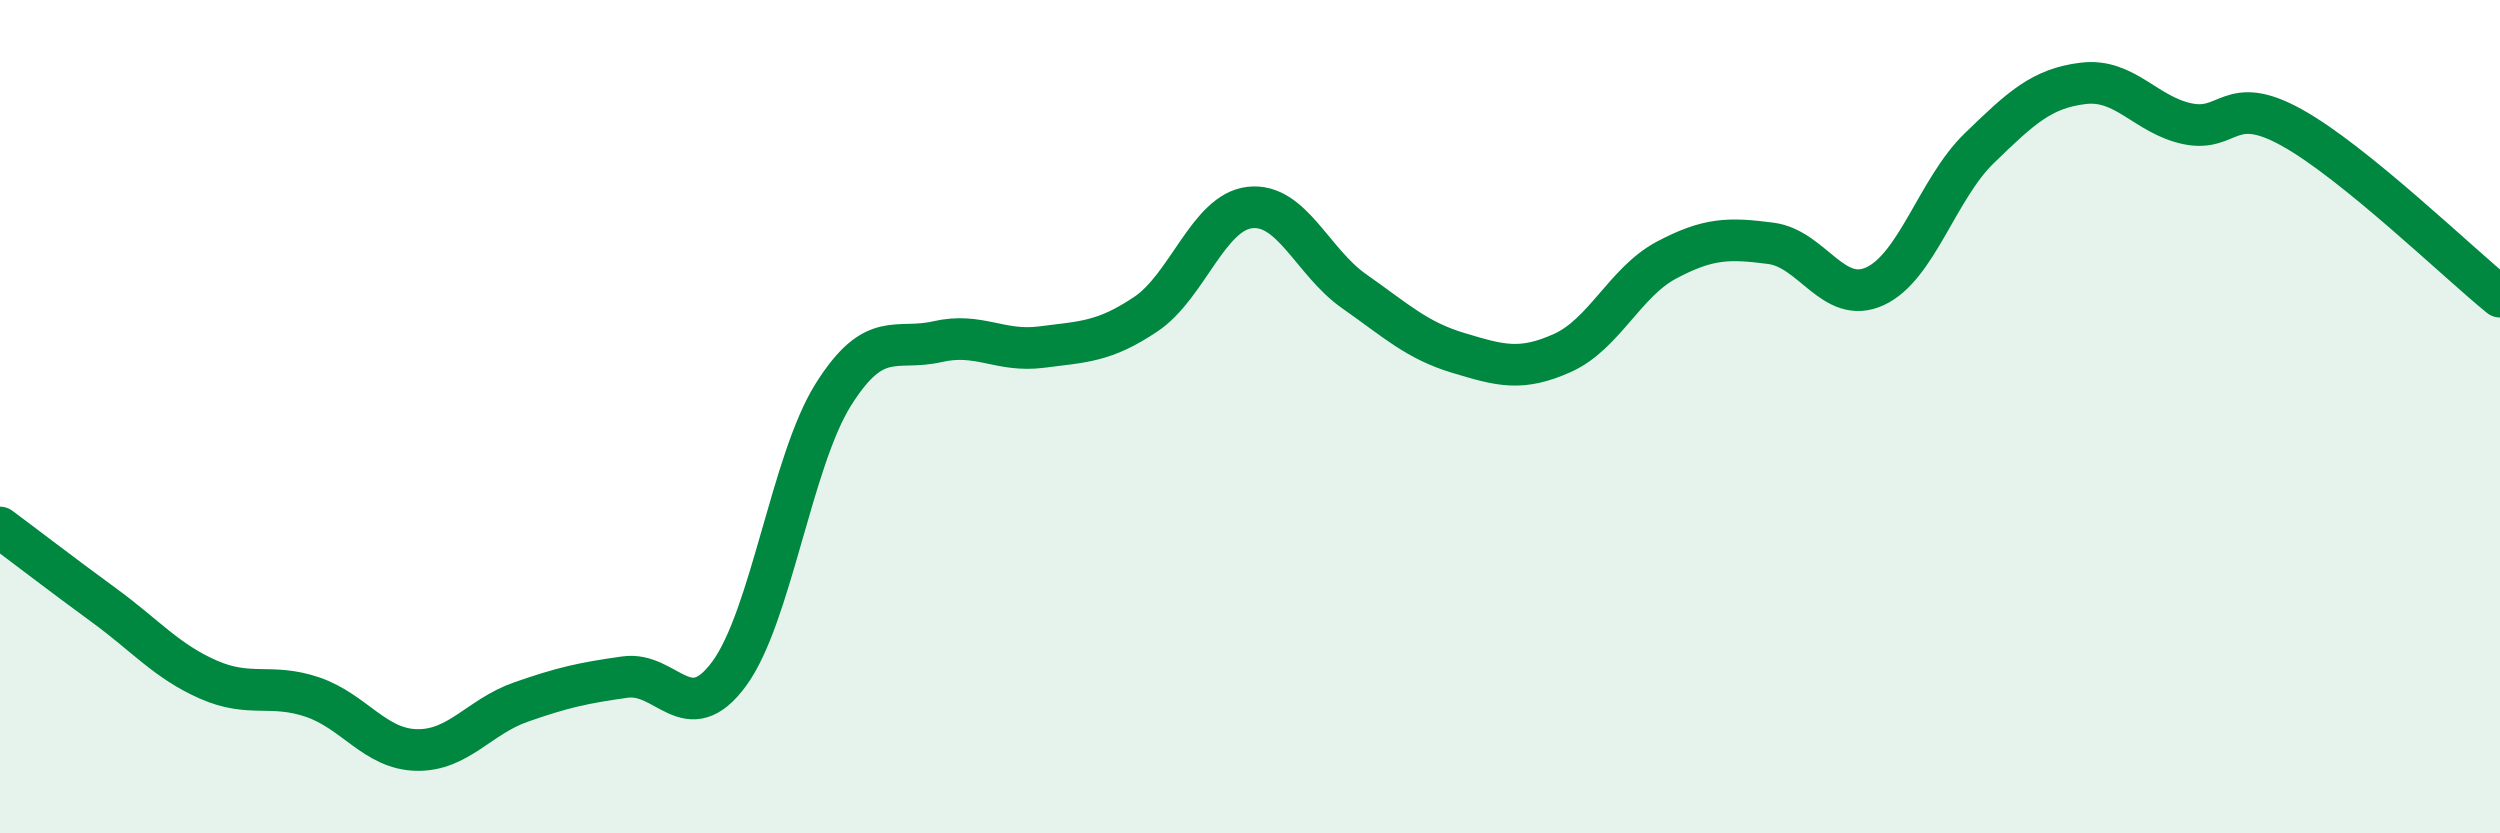 
    <svg width="60" height="20" viewBox="0 0 60 20" xmlns="http://www.w3.org/2000/svg">
      <path
        d="M 0,12.66 C 0.5,13.03 1.5,13.8 2.5,14.53 C 3.5,15.26 4,15.87 5,16.31 C 6,16.75 6.5,16.39 7.5,16.73 C 8.5,17.07 9,17.98 10,18 C 11,18.02 11.5,17.2 12.5,16.85 C 13.5,16.5 14,16.39 15,16.25 C 16,16.11 16.5,17.53 17.5,16.17 C 18.5,14.81 19,11.06 20,9.47 C 21,7.88 21.5,8.43 22.5,8.2 C 23.5,7.97 24,8.46 25,8.33 C 26,8.2 26.5,8.21 27.5,7.54 C 28.5,6.87 29,5.09 30,4.98 C 31,4.87 31.5,6.29 32.5,6.99 C 33.5,7.69 34,8.17 35,8.47 C 36,8.77 36.5,8.92 37.5,8.47 C 38.5,8.02 39,6.77 40,6.24 C 41,5.71 41.5,5.71 42.5,5.84 C 43.5,5.97 44,7.33 45,6.87 C 46,6.41 46.5,4.53 47.5,3.56 C 48.5,2.59 49,2.12 50,2 C 51,1.88 51.5,2.76 52.5,2.97 C 53.5,3.18 53.5,2.23 55,3.06 C 56.5,3.89 59,6.31 60,7.12L60 20L0 20Z"
        fill="#008740"
        opacity="0.1"
        stroke-linecap="round"
        stroke-linejoin="round"
      />
      <path
        d="M 0,12.66 C 0.5,13.03 1.5,13.8 2.5,14.53 C 3.5,15.26 4,15.87 5,16.31 C 6,16.75 6.5,16.39 7.5,16.73 C 8.5,17.07 9,17.98 10,18 C 11,18.02 11.5,17.2 12.5,16.85 C 13.5,16.5 14,16.39 15,16.25 C 16,16.11 16.5,17.53 17.5,16.17 C 18.5,14.81 19,11.06 20,9.47 C 21,7.88 21.5,8.43 22.5,8.2 C 23.5,7.97 24,8.46 25,8.33 C 26,8.2 26.5,8.21 27.5,7.54 C 28.5,6.87 29,5.09 30,4.98 C 31,4.87 31.5,6.29 32.5,6.99 C 33.5,7.69 34,8.17 35,8.47 C 36,8.77 36.5,8.92 37.5,8.47 C 38.5,8.02 39,6.77 40,6.24 C 41,5.71 41.5,5.71 42.5,5.84 C 43.5,5.97 44,7.33 45,6.87 C 46,6.41 46.5,4.53 47.5,3.56 C 48.5,2.59 49,2.12 50,2 C 51,1.88 51.5,2.76 52.5,2.97 C 53.5,3.18 53.5,2.23 55,3.06 C 56.5,3.89 59,6.31 60,7.12"
        stroke="#008740"
        stroke-width="1"
        fill="none"
        stroke-linecap="round"
        stroke-linejoin="round"
      />
    </svg>
  